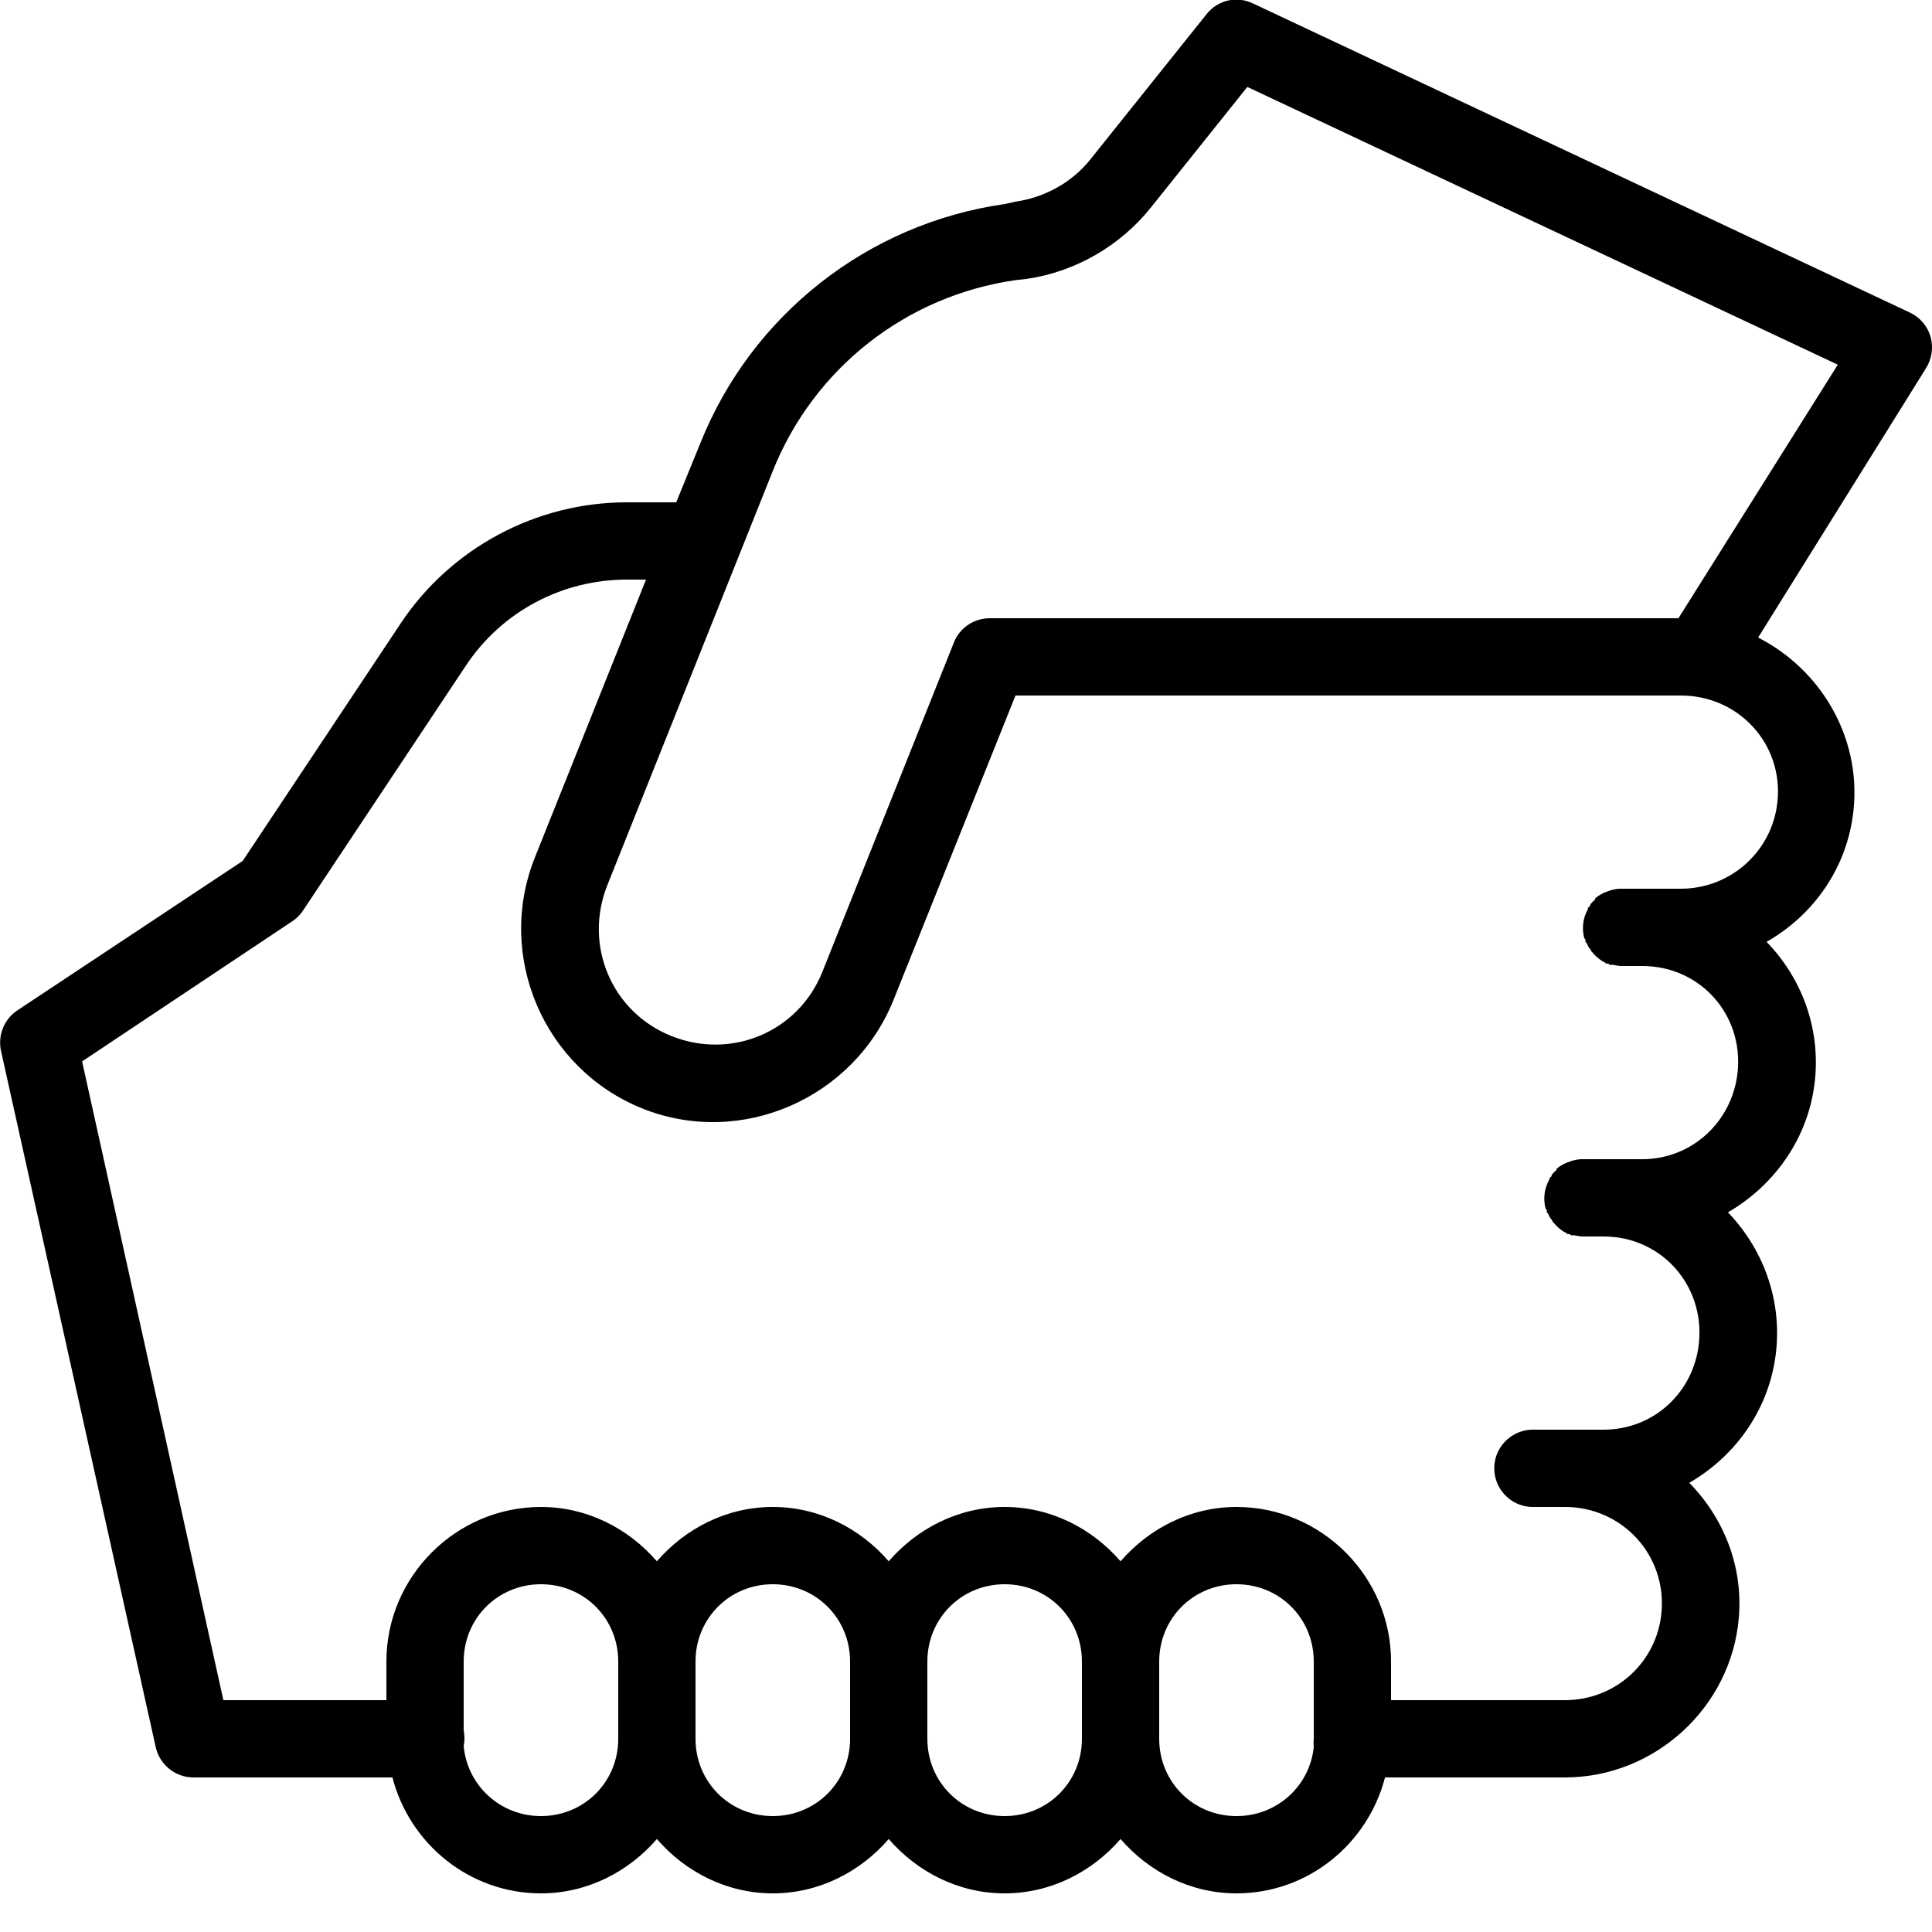 <?xml version="1.0" encoding="UTF-8"?>
<svg xmlns="http://www.w3.org/2000/svg" xmlns:xlink="http://www.w3.org/1999/xlink" viewBox="0 0 50 50" version="1.1" fill="#000000"><g id="surface1" fill="#000000"><path style=" " d="M 31.844 0 C 31.594 0.043 31.371 0.176 31.219 0.375 L 28.219 4.125 C 27.742 4.723 27.039 5.109 26.281 5.219 L 26 5.281 C 22.461 5.785 19.453 8.148 18.125 11.469 L 17.5 13 L 16.219 13 C 13.879 13 11.672 14.18 10.375 16.125 L 6.281 22.281 L 0.438 26.156 C 0.094 26.391 -0.066 26.816 0.031 27.219 L 4.031 45.219 C 4.133 45.672 4.535 45.996 5 46 L 10.156 46 C 10.602 47.719 12.148 49 14 49 C 15.199 49 16.266 48.441 17 47.594 C 17.734 48.441 18.801 49 20 49 C 21.199 49 22.266 48.441 23 47.594 C 23.734 48.441 24.801 49 26 49 C 27.199 49 28.266 48.441 29 47.594 C 29.734 48.441 30.801 49 32 49 C 33.852 49 35.398 47.719 35.844 46 L 40.5 46 C 42.824 46 44.801 44.191 45 41.875 C 45.117 40.523 44.598 39.273 43.719 38.375 C 44.941 37.668 45.82 36.426 45.969 34.938 C 46.105 33.57 45.598 32.289 44.719 31.375 C 45.93 30.672 46.812 29.441 46.969 27.969 C 47.117 26.586 46.613 25.297 45.719 24.375 C 46.941 23.676 47.812 22.453 47.969 20.969 C 48.168 19.055 47.102 17.316 45.5 16.5 L 49.844 9.531 C 49.996 9.289 50.039 8.996 49.965 8.723 C 49.887 8.445 49.695 8.219 49.438 8.094 L 32.438 0.094 C 32.254 0.004 32.047 -0.031 31.844 0 Z M 32.281 2.25 L 47.562 9.438 L 43.438 16 L 25.625 16 C 25.215 15.996 24.84 16.242 24.688 16.625 L 21.281 25.156 C 20.66 26.707 18.926 27.434 17.375 26.812 C 15.824 26.191 15.098 24.457 15.719 22.906 L 20 12.188 C 21.062 9.531 23.449 7.656 26.281 7.25 L 26.562 7.219 C 27.82 7.039 28.988 6.367 29.781 5.375 Z M 16.219 15 L 16.719 15 L 13.844 22.188 C 12.82 24.742 14.074 27.664 16.625 28.688 C 19.18 29.711 22.102 28.426 23.125 25.875 L 26.281 18 L 43.5 18 C 45 18 46.156 19.258 46 20.75 C 45.867 22.031 44.789 23 43.5 23 L 42 23 C 41.969 23 41.938 23 41.906 23 C 41.844 23.004 41.781 23.016 41.719 23.031 C 41.688 23.039 41.656 23.051 41.625 23.062 C 41.5 23.102 41.383 23.164 41.281 23.25 C 41.281 23.262 41.281 23.27 41.281 23.281 C 41.234 23.32 41.195 23.359 41.156 23.406 C 41.156 23.418 41.156 23.426 41.156 23.438 C 41.133 23.457 41.113 23.477 41.094 23.5 C 41.094 23.512 41.094 23.52 41.094 23.531 C 40.965 23.758 40.934 24.027 41 24.281 C 41.012 24.293 41.02 24.301 41.031 24.312 C 41.031 24.332 41.031 24.355 41.031 24.375 C 41.043 24.387 41.051 24.395 41.062 24.406 C 41.082 24.449 41.102 24.492 41.125 24.531 C 41.137 24.543 41.145 24.551 41.156 24.562 C 41.164 24.582 41.176 24.605 41.188 24.625 C 41.199 24.637 41.207 24.645 41.219 24.656 C 41.289 24.742 41.375 24.816 41.469 24.875 C 41.488 24.887 41.512 24.898 41.531 24.906 C 41.543 24.918 41.551 24.926 41.562 24.938 C 41.582 24.938 41.605 24.938 41.625 24.938 C 41.637 24.949 41.645 24.957 41.656 24.969 C 41.676 24.969 41.699 24.969 41.719 24.969 C 41.73 24.969 41.738 24.969 41.75 24.969 C 41.812 24.984 41.875 24.996 41.938 25 C 41.949 25 41.957 25 41.969 25 C 41.98 25 41.988 25 42 25 L 42.5 25 C 44 25 45.125 26.258 44.969 27.75 C 44.832 29.031 43.785 30 42.5 30 L 41 30 C 40.969 30 40.938 30 40.906 30 C 40.844 30.004 40.781 30.016 40.719 30.031 C 40.688 30.039 40.656 30.051 40.625 30.062 C 40.5 30.102 40.383 30.164 40.281 30.25 C 40.281 30.262 40.281 30.27 40.281 30.281 C 40.234 30.32 40.195 30.359 40.156 30.406 C 40.156 30.418 40.156 30.426 40.156 30.438 C 40.133 30.457 40.113 30.477 40.094 30.5 C 40.094 30.512 40.094 30.52 40.094 30.531 C 39.965 30.758 39.934 31.027 40 31.281 C 40.012 31.293 40.02 31.301 40.031 31.312 C 40.031 31.332 40.031 31.355 40.031 31.375 C 40.043 31.387 40.051 31.395 40.062 31.406 C 40.082 31.449 40.102 31.492 40.125 31.531 C 40.137 31.543 40.145 31.551 40.156 31.562 C 40.164 31.582 40.176 31.605 40.188 31.625 C 40.199 31.637 40.207 31.645 40.219 31.656 C 40.289 31.742 40.375 31.816 40.469 31.875 C 40.488 31.887 40.512 31.898 40.531 31.906 C 40.543 31.918 40.551 31.926 40.562 31.938 C 40.582 31.938 40.605 31.938 40.625 31.938 C 40.637 31.949 40.645 31.957 40.656 31.969 C 40.676 31.969 40.699 31.969 40.719 31.969 C 40.73 31.969 40.738 31.969 40.75 31.969 C 40.812 31.984 40.875 31.996 40.938 32 C 40.949 32 40.957 32 40.969 32 C 40.98 32 40.988 32 41 32 L 41.5 32 C 42.996 32 44.117 33.262 43.969 34.75 C 43.84 36.035 42.793 37 41.5 37 L 39.719 37 C 39.688 37 39.656 37 39.625 37 C 39.074 37.027 38.645 37.496 38.672 38.047 C 38.699 38.598 39.168 39.027 39.719 39 L 40.5 39 C 41.98 39 43.129 40.242 43 41.719 C 42.887 43.02 41.805 44 40.5 44 L 36 44 L 36 43 C 36 40.801 34.199 39 32 39 C 30.801 39 29.734 39.559 29 40.406 C 28.266 39.559 27.199 39 26 39 C 24.801 39 23.734 39.559 23 40.406 C 22.266 39.559 21.199 39 20 39 C 18.801 39 17.734 39.559 17 40.406 C 16.266 39.559 15.199 39 14 39 C 11.801 39 10 40.801 10 43 L 10 44 L 5.781 44 L 2.125 27.469 L 7.562 23.844 C 7.676 23.77 7.77 23.676 7.844 23.562 L 12.062 17.219 C 12.988 15.828 14.547 15 16.219 15 Z M 14 41 C 15.117 41 16 41.883 16 43 L 16 45 C 16 46.117 15.117 47 14 47 C 12.949 47 12.094 46.211 12 45.188 C 12.027 45.055 12.027 44.914 12 44.781 L 12 43 C 12 41.883 12.883 41 14 41 Z M 20 41 C 21.117 41 22 41.883 22 43 L 22 45 C 22 46.117 21.117 47 20 47 C 18.883 47 18 46.117 18 45 L 18 43 C 18 41.883 18.883 41 20 41 Z M 26 41 C 27.117 41 28 41.883 28 43 L 28 45 C 28 46.117 27.117 47 26 47 C 24.883 47 24 46.117 24 45 L 24 43 C 24 41.883 24.883 41 26 41 Z M 32 41 C 33.117 41 34 41.883 34 43 L 34 44.812 C 34 44.844 34 44.875 34 44.906 L 34 45 C 33.992 45.074 33.992 45.145 34 45.219 C 33.891 46.23 33.043 47 32 47 C 30.883 47 30 46.117 30 45 L 30 43 C 30 41.883 30.883 41 32 41 Z " fill="#000000"/></g></svg>
